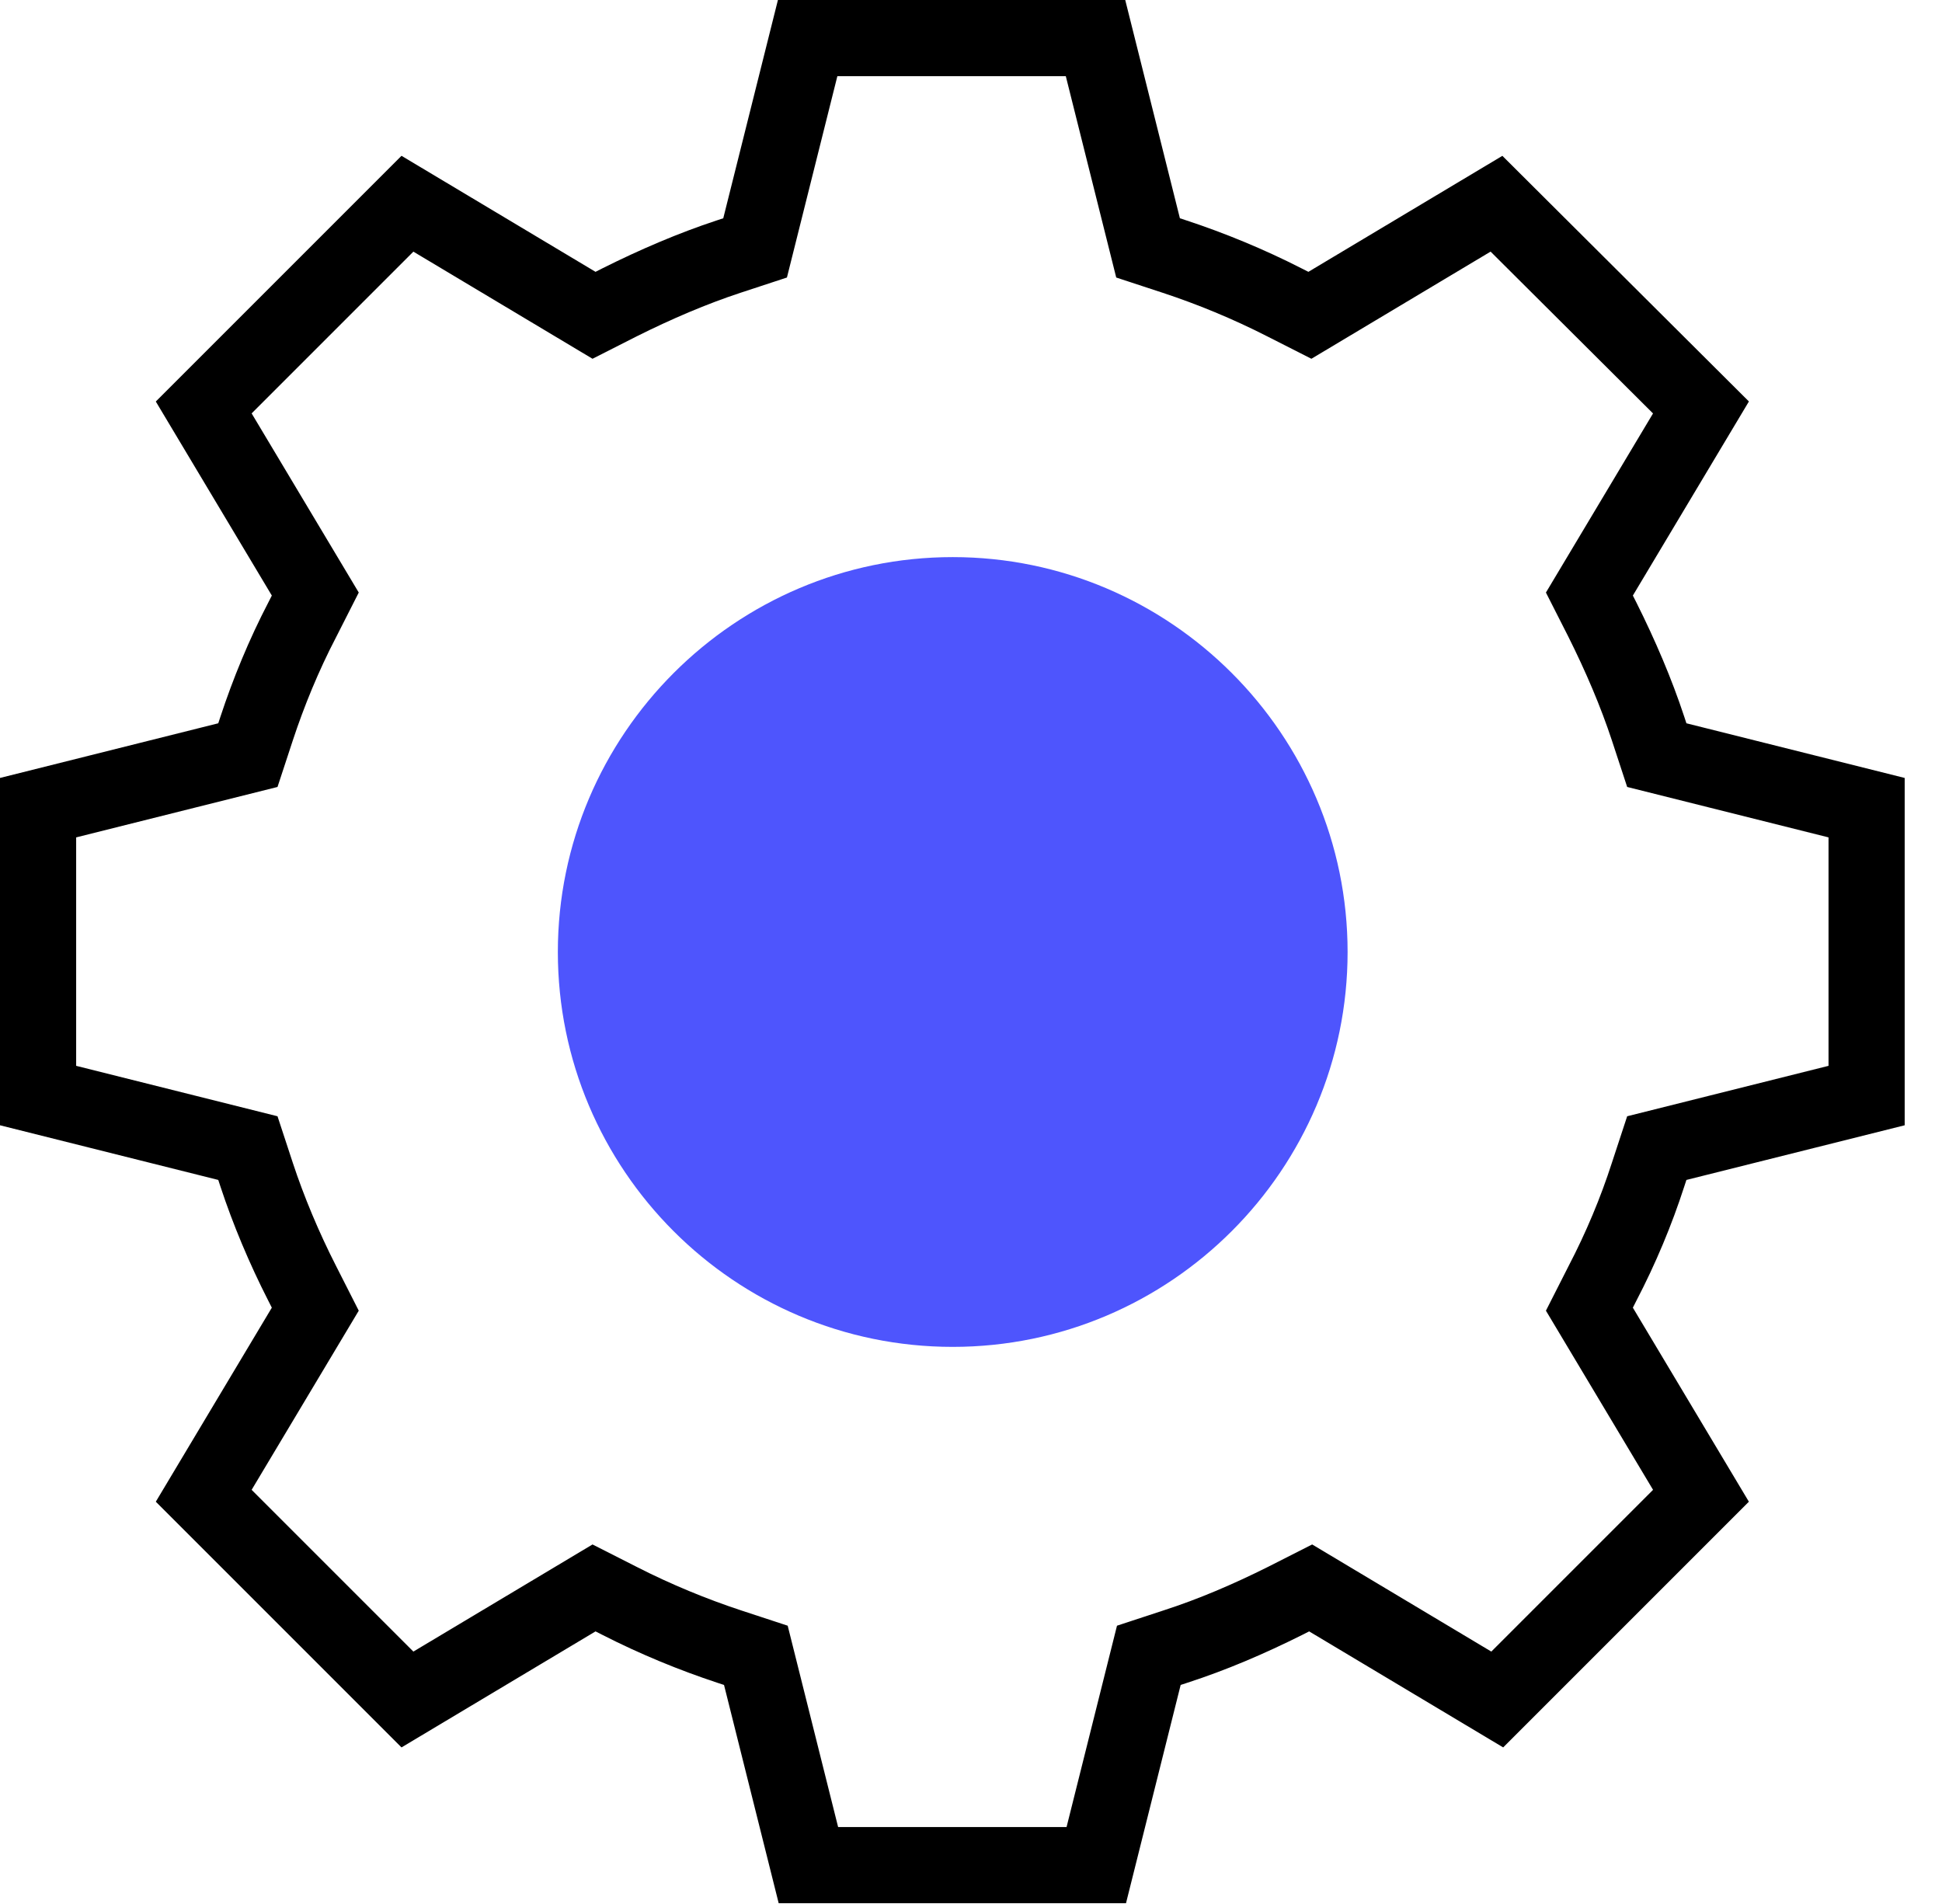 <?xml version="1.0" encoding="utf-8"?>
<svg xmlns="http://www.w3.org/2000/svg" width="51" height="50" viewBox="0 0 51 50" fill="none">
<path d="M43.28 30.85L43.51 30.15L49.02 28.77V21.21L43.51 19.83L43.28 19.13C42.97 18.19 42.56 17.23 42.08 16.27L41.74 15.6L44.67 10.7L39.3 5.35L34.4 8.28L33.73 7.94C32.77 7.45 31.79 7.05 30.85 6.74L30.15 6.51L28.77 1H21.21L19.83 6.51L19.13 6.74C18.19 7.05 17.23 7.46 16.27 7.94L15.6 8.28L10.7 5.35L5.35 10.7L8.28 15.6L7.94 16.27C7.45 17.21 7.05 18.19 6.74 19.13L6.51 19.83L1 21.21V28.77L6.51 30.15L6.74 30.85C7.05 31.79 7.46 32.77 7.94 33.71L8.28 34.38L5.35 39.28L10.7 44.63L15.6 41.7L16.27 42.04C17.23 42.53 18.21 42.93 19.15 43.24L19.85 43.47L21.23 48.98H28.79L30.17 43.47L30.87 43.24C31.83 42.93 32.79 42.52 33.75 42.04L34.42 41.7L39.32 44.63L44.67 39.28L41.74 34.38L42.08 33.71C42.57 32.77 42.97 31.81 43.28 30.85Z" stroke="black" stroke-width="2" stroke-miterlimit="10"/>
<path d="M25.02 34.37C19.84 34.37 15.65 30.16 15.65 25C15.65 19.84 19.86 15.63 25.02 15.63C30.18 15.63 34.39 19.84 34.39 25C34.39 30.16 30.19 34.37 25.02 34.37Z" fill="#4E55FD" stroke="#4E55FD" stroke-width="2" stroke-miterlimit="10"/>
</svg>